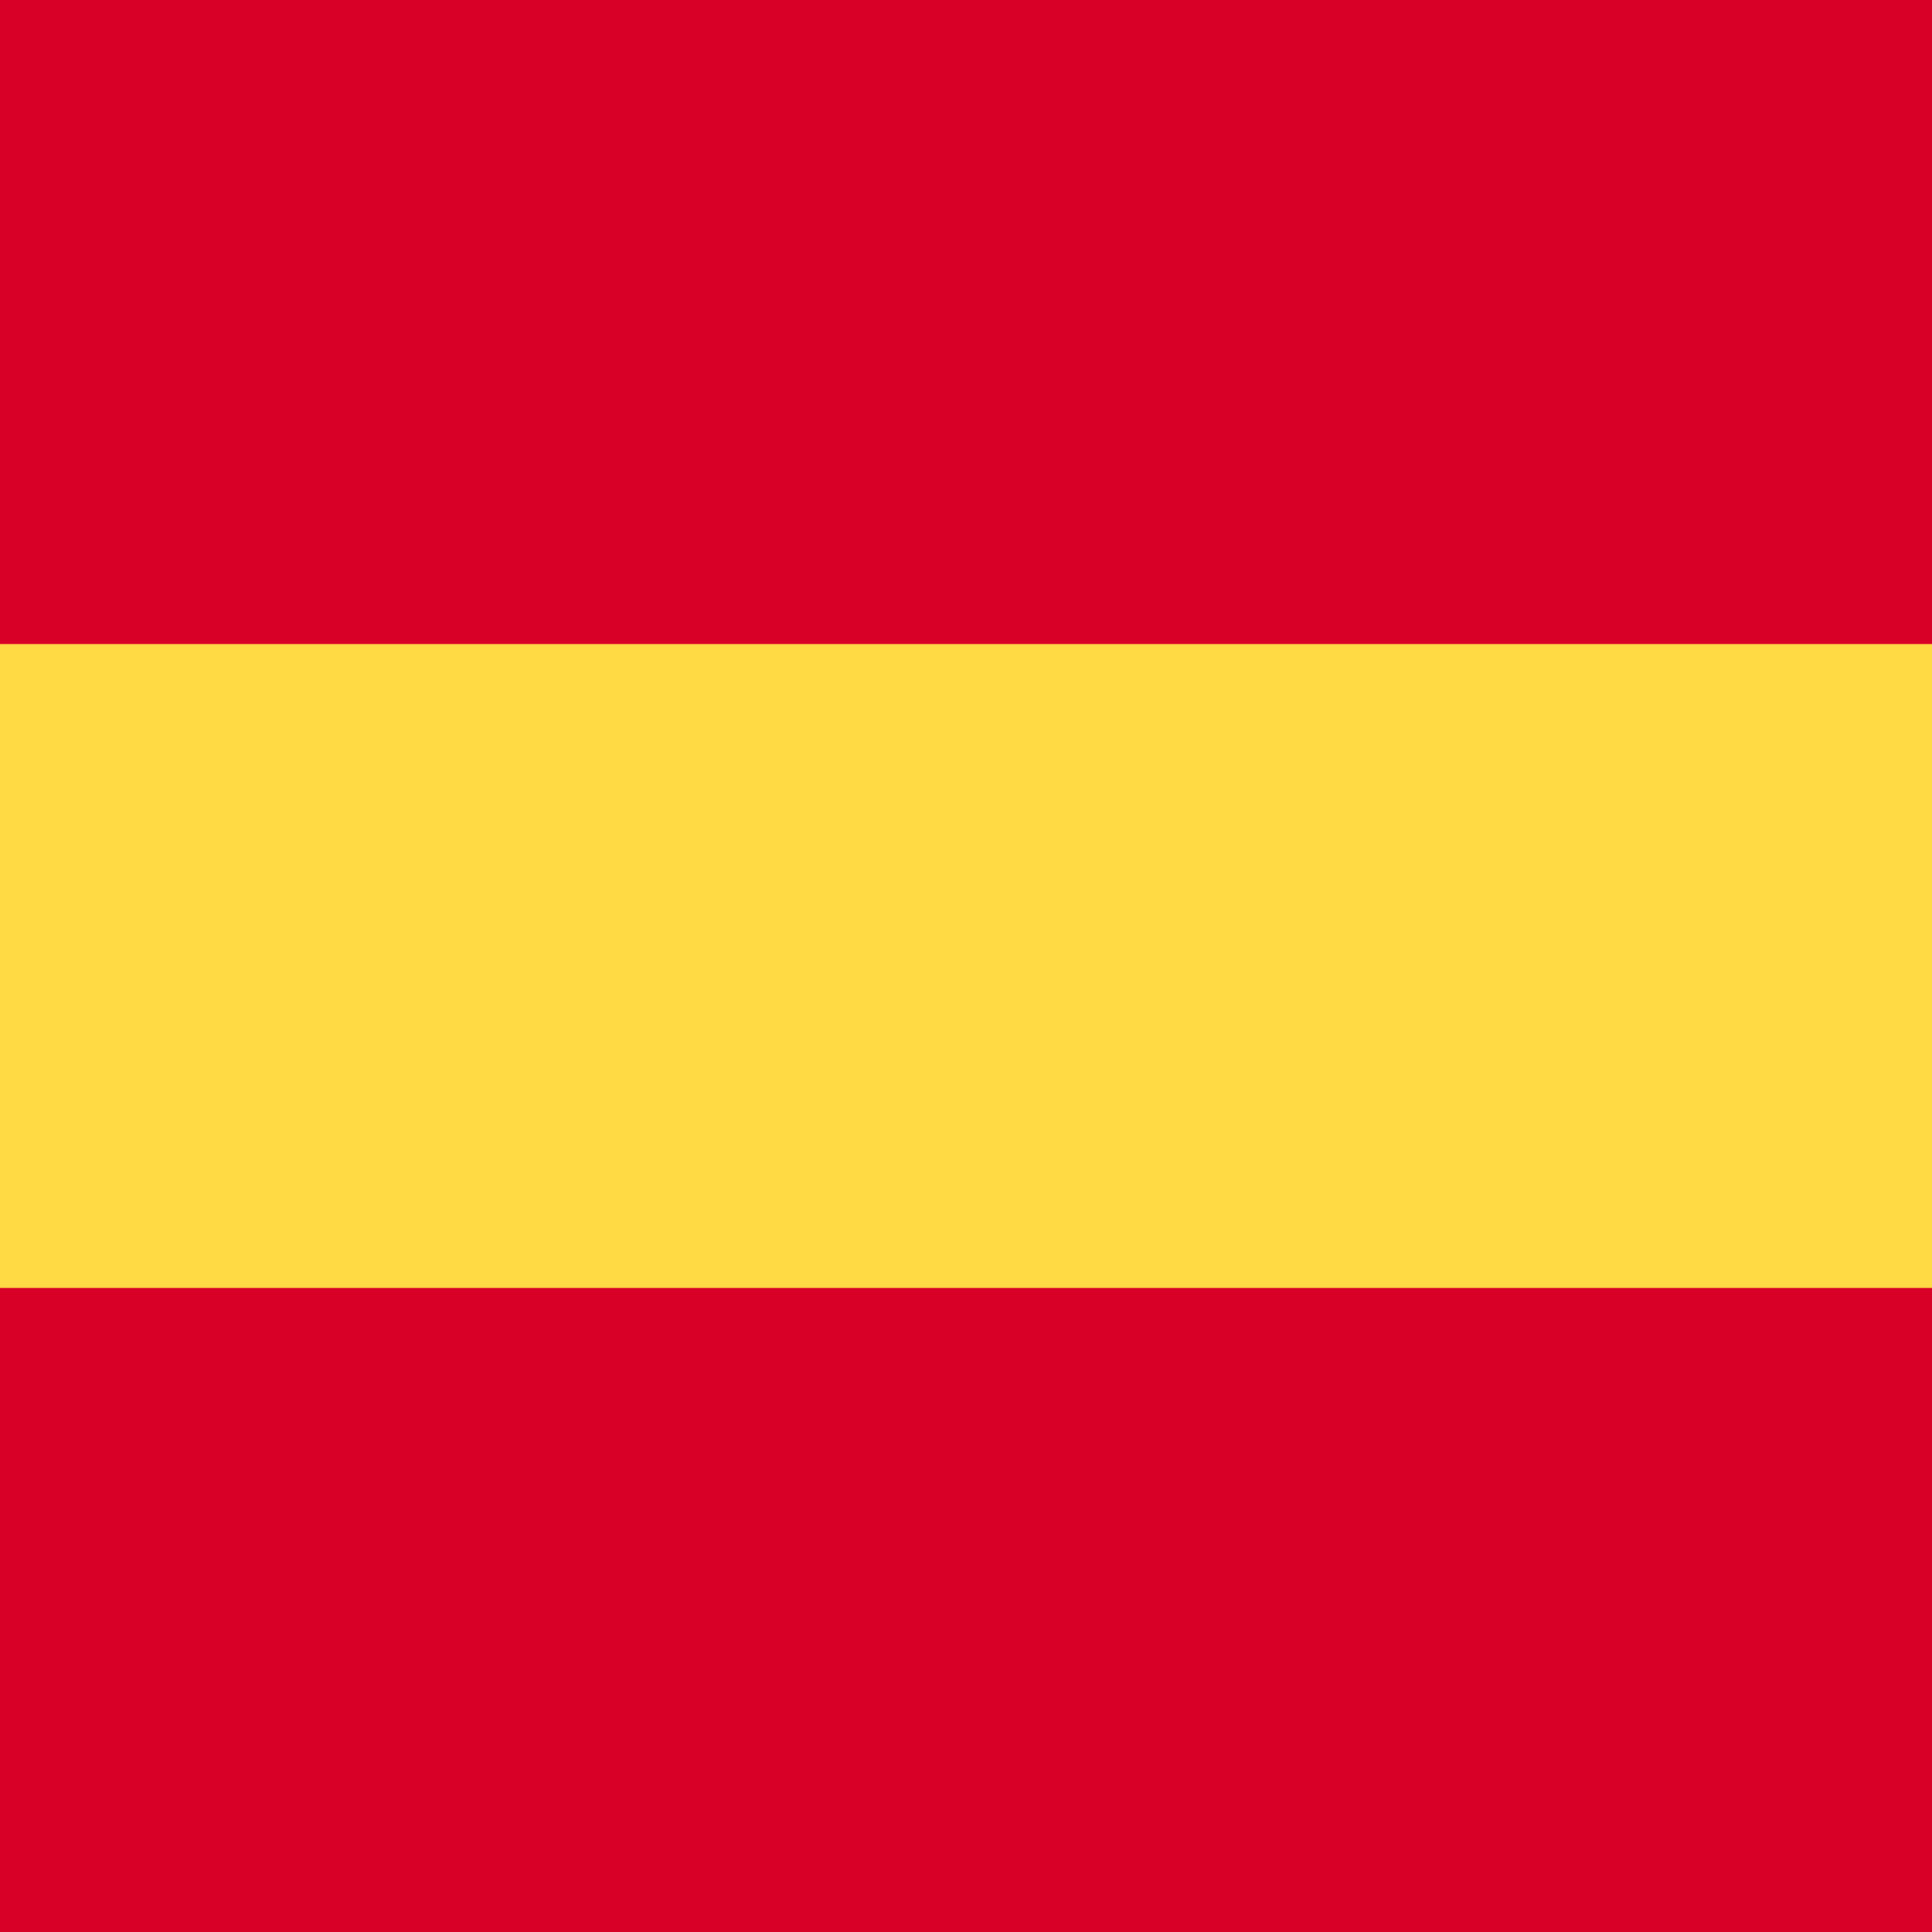 <?xml version="1.0" encoding="UTF-8"?>
<svg xmlns="http://www.w3.org/2000/svg" width="60" height="60">
  <g fill="none">
    <path fill="#FFDA44" d="M0 0h60v60H0z"></path>
    <path d="M0 0h60v20H0zm0 40h60v20H0z" fill="#D80027"></path>
  </g>
</svg>
